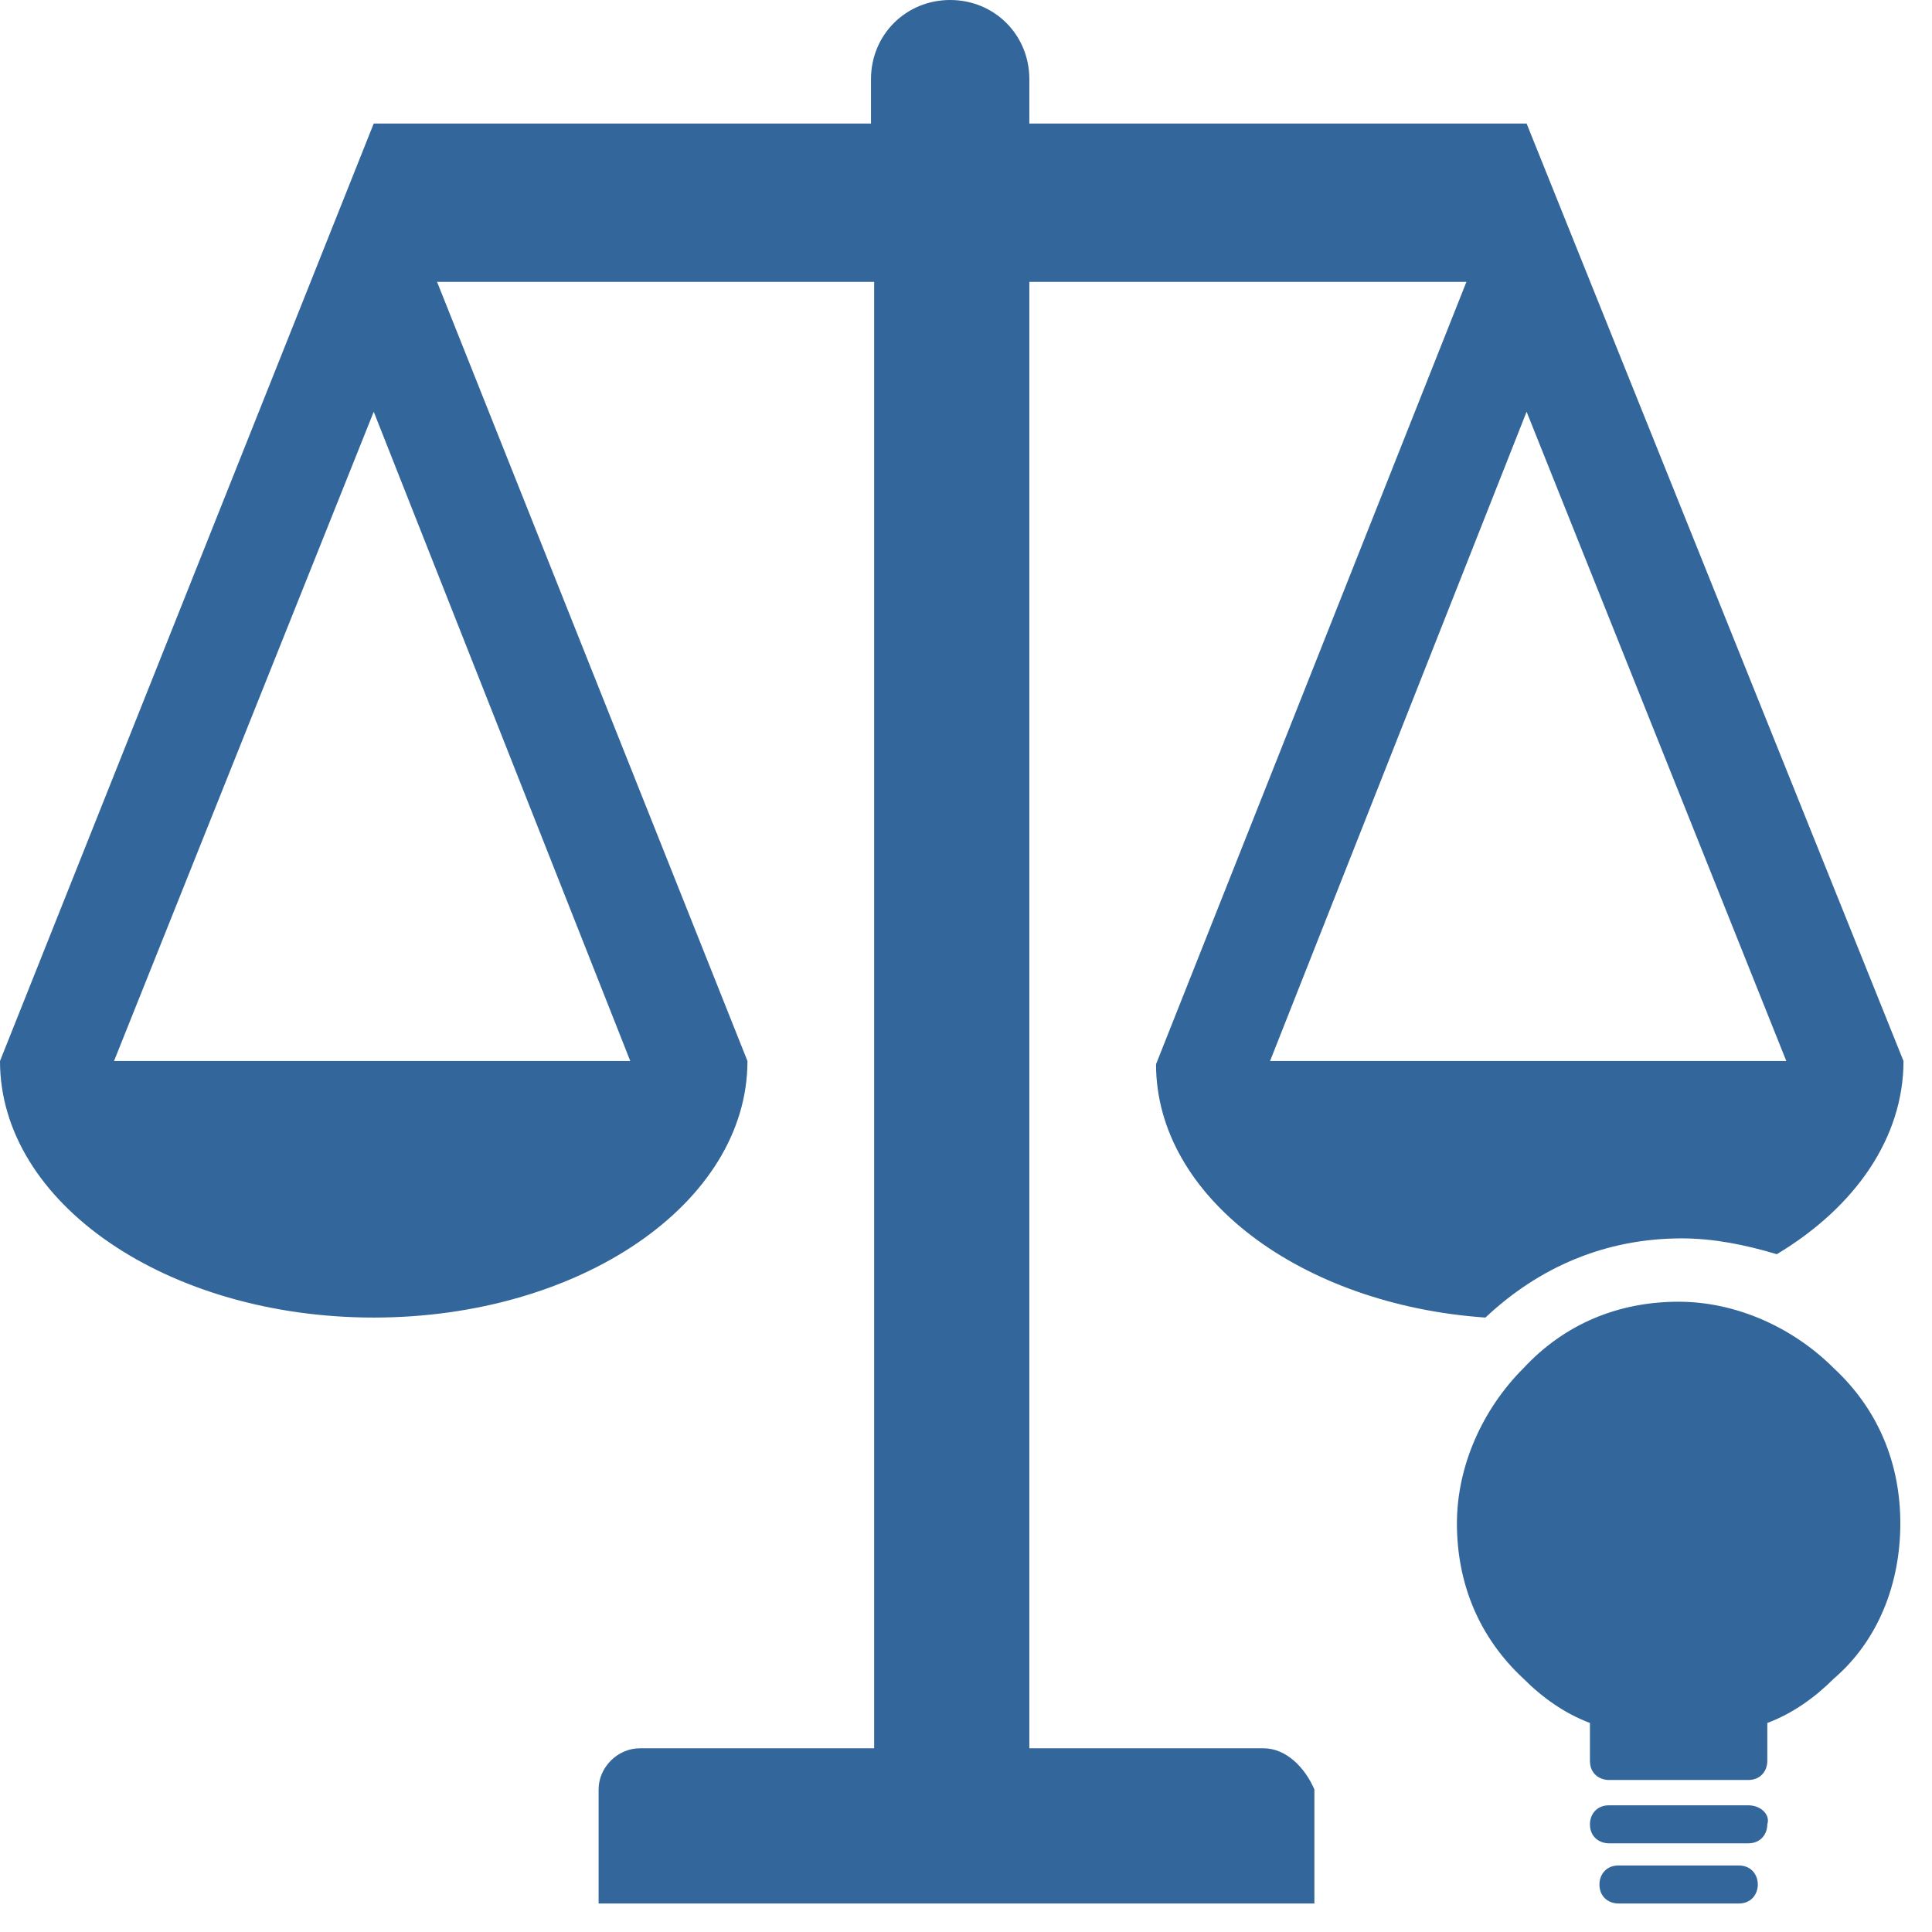 <?xml version="1.0" encoding="UTF-8"?>
<svg xmlns="http://www.w3.org/2000/svg" width="61" height="61" viewBox="0 0 61 61" fill="none">
  <path d="M60 48.1C60 46.2 59.3 44.5 57.9 43.2C56.6 41.9 54.8 41.1 53 41.1C51.1 41.1 49.4 41.8 48.1 43.2C46.8 44.5 46 46.3 46 48.1C46 50 46.7 51.7 48.1 53C48.7 53.6 49.4 54.1 50.2 54.4V55.6C50.2 56 50.5 56.2 50.8 56.2H55.2C55.6 56.2 55.8 55.9 55.8 55.6V54.4C56.6 54.1 57.3 53.6 57.9 53C59.3 51.8 60 50 60 48.1Z" fill="#33669A"></path>
  <path d="M55.2 57H50.8C50.4 57 50.2 57.3 50.2 57.6C50.2 58 50.5 58.2 50.8 58.2H55.2C55.6 58.2 55.8 57.9 55.8 57.6C55.9 57.3 55.6 57 55.2 57Z" fill="#33669A"></path>
  <path d="M54.9 58.9H51.1C50.7 58.9 50.5 59.2 50.5 59.5C50.5 59.9 50.8 60.1 51.1 60.1H54.9C55.3 60.1 55.5 59.8 55.5 59.5C55.5 59.2 55.3 58.9 54.9 58.9Z" fill="#33669A"></path>
  <path d="M39.9 55.2H32.5V8.9H46.3L36.5 33.6C36.5 37.8 41.1 41.2 46.9 41.6C48.6 40 50.7 39.1 53.1 39.1C54.1 39.1 55.1 39.3 56.1 39.6C58.6 38.1 60.1 35.9 60.1 33.5L48.2 3.9H32.5V2.5C32.5 1.1 31.4 0 30 0C28.6 0 27.5 1.1 27.5 2.5V3.9H11.8L0 33.5C0 38 5.3 41.6 11.8 41.6C18.3 41.6 23.6 38 23.6 33.5L13.8 8.9H27.6V55.2H20.2C19.5 55.2 18.9 55.8 18.9 56.5V60.1H27.7H32.7H41.5V56.5C41.2 55.8 40.6 55.2 39.9 55.2ZM56.4 33.5H40.1L48.2 13L56.4 33.5ZM19.9 33.5H3.6L11.8 13L19.9 33.5Z" fill="#33669A"></path>
</svg>
